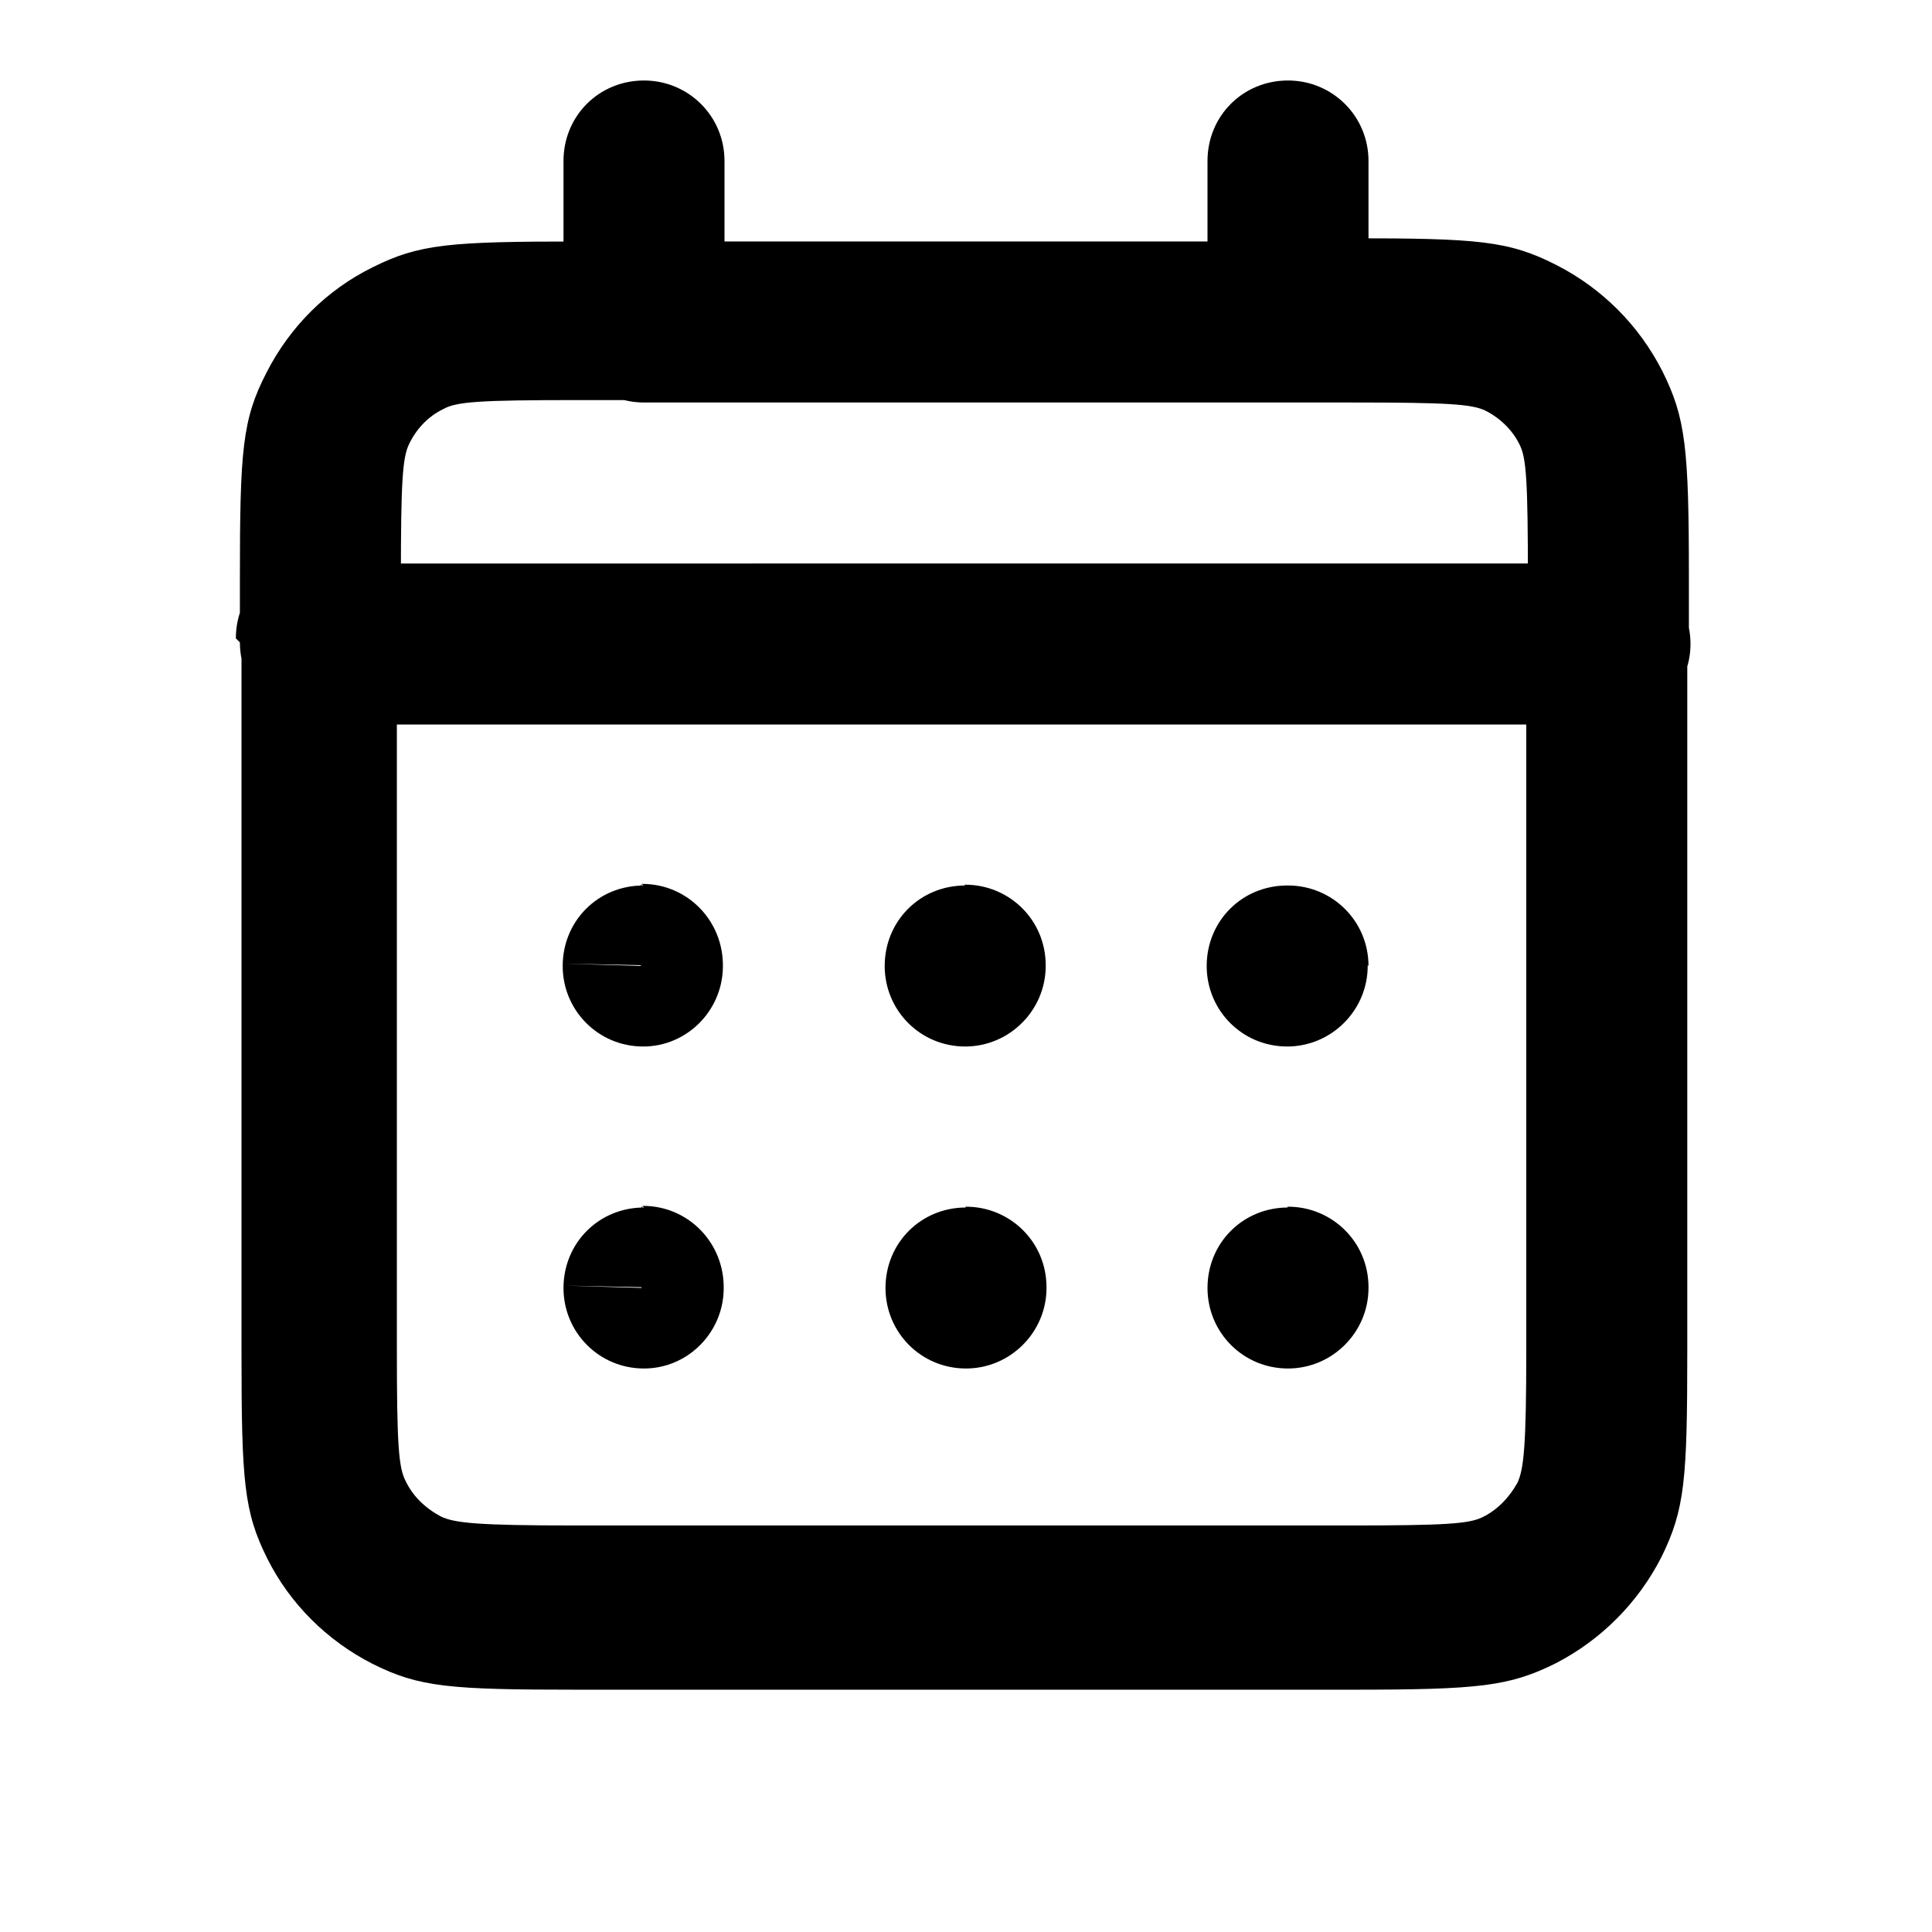 <svg viewBox="0 0 24 24" xmlns="http://www.w3.org/2000/svg"><path d="M8 3h-.8c-1.61 0-1.99.03-2.57.32 -.57.28-1.03.74-1.32 1.31 -.3.58-.33.96-.33 2.56v.79c0 .55.44 1 1 1 .55 0 1-.45 1-1v-.8c0-1.2.02-1.49.1-1.66 .09-.19.24-.35.43-.44 .16-.09.45-.11 1.65-.11h.79c.55 0 1-.45 1-1 0-.56-.45-1-1-1Zm0 2h8c.55 0 1-.45 1-1 0-.56-.45-1-1-1H8c-.56 0-1 .44-1 1 0 .55.44 1 1 1Zm1-1V2c0-.56-.45-1-1-1 -.56 0-1 .44-1 1v2c0 .55.44 1 1 1 .55 0 1-.45 1-1Zm7 1h.8c1.19 0 1.48.02 1.65.1 .18.09.34.24.43.43 .08.16.1.45.1 1.65v.8c0 .55.44 1 1 1 .55 0 1-.45 1-1v-.81c0-1.6-.04-1.98-.33-2.56 -.29-.57-.75-1.03-1.32-1.32 -.59-.3-.97-.33-2.57-.33h-.81c-.56 0-1 .44-1 1 0 .55.44 1 1 1Zm1-1V2c0-.56-.45-1-1-1 -.56 0-1 .44-1 1v2c0 .55.44 1 1 1 .55 0 1-.45 1-1ZM3 8v8.8c0 1.6.03 1.98.32 2.56 .28.56.74 1.02 1.31 1.31 .58.29.96.32 2.55.32h9.6c1.59 0 1.97-.04 2.55-.33 .56-.29 1.02-.75 1.31-1.32 .29-.59.32-.96.32-2.56V7.97c0-.56-.45-1-1-1 -.56 0-1 .44-1 1v8.8c0 1.19-.03 1.48-.11 1.65 -.1.18-.25.34-.44.43 -.17.08-.46.1-1.66.1H7.14c-1.2 0-1.49-.03-1.66-.11 -.19-.1-.35-.25-.44-.44 -.09-.17-.11-.46-.11-1.66V7.93c0-.56-.45-1-1-1 -.56 0-1 .44-1 1Zm1 1h16c.55 0 1-.45 1-1 0-.56-.45-1-1-1H4c-.56 0-1 .44-1 1 0 .55.44 1 1 1Zm12 8h0v-1h-1v0h1v-1h-.01v1h1v-.01h-1v1Zm0-2c-.56 0-1 .44-1 1v0c0 .55.44 1 1 1h0c.55 0 1-.45 1-1v-.01c0-.56-.45-1-1-1h-.01Zm-4 2h0v-1h-1v0h1v-1h-.01v1h1v-.01h-1v1Zm0-2c-.56 0-1 .44-1 1v0c0 .55.44 1 1 1h0c.55 0 1-.45 1-1v-.01c0-.56-.45-1-1-1h-.01Zm-4 2h0v-1l-1-.03 -.01 0 .99.02v-1h-.01v1h1v-.01h-1v1Zm0-2c-.56 0-1 .44-1 1v0c0 .55.44 1 1 1h0c.54 0 .98-.44.99-.98l0-.01c.01-.57-.44-1.03-1-1.03h-.01Zm7-3v0h1v-1h-.01v1h1v-.01h-1v1h0v-1h-1Zm2 0c0-.56-.45-1-1-1h-.01c-.56 0-1 .44-1 1v0c0 .55.44 1 1 1h0c.55 0 1-.45 1-1v-.01Zm-5.01 1h0v-1h-1v0h1v-1h-.01v1h1v-.01h-1v1Zm0-2c-.56 0-1 .44-1 1v0c0 .55.44 1 1 1h0c.55 0 1-.45 1-1v-.01c0-.56-.45-1-1-1h-.01Zm-4 2h0v-1l-1-.03 -.01 0 .99.02v-1h-.01v1h1v-.01h-1v1Zm0-2c-.56 0-1 .44-1 1v0c0 .55.44 1 1 1h0c.54 0 .98-.44.99-.98l0-.01c.01-.57-.44-1.03-1-1.03h-.01Z"/></svg>